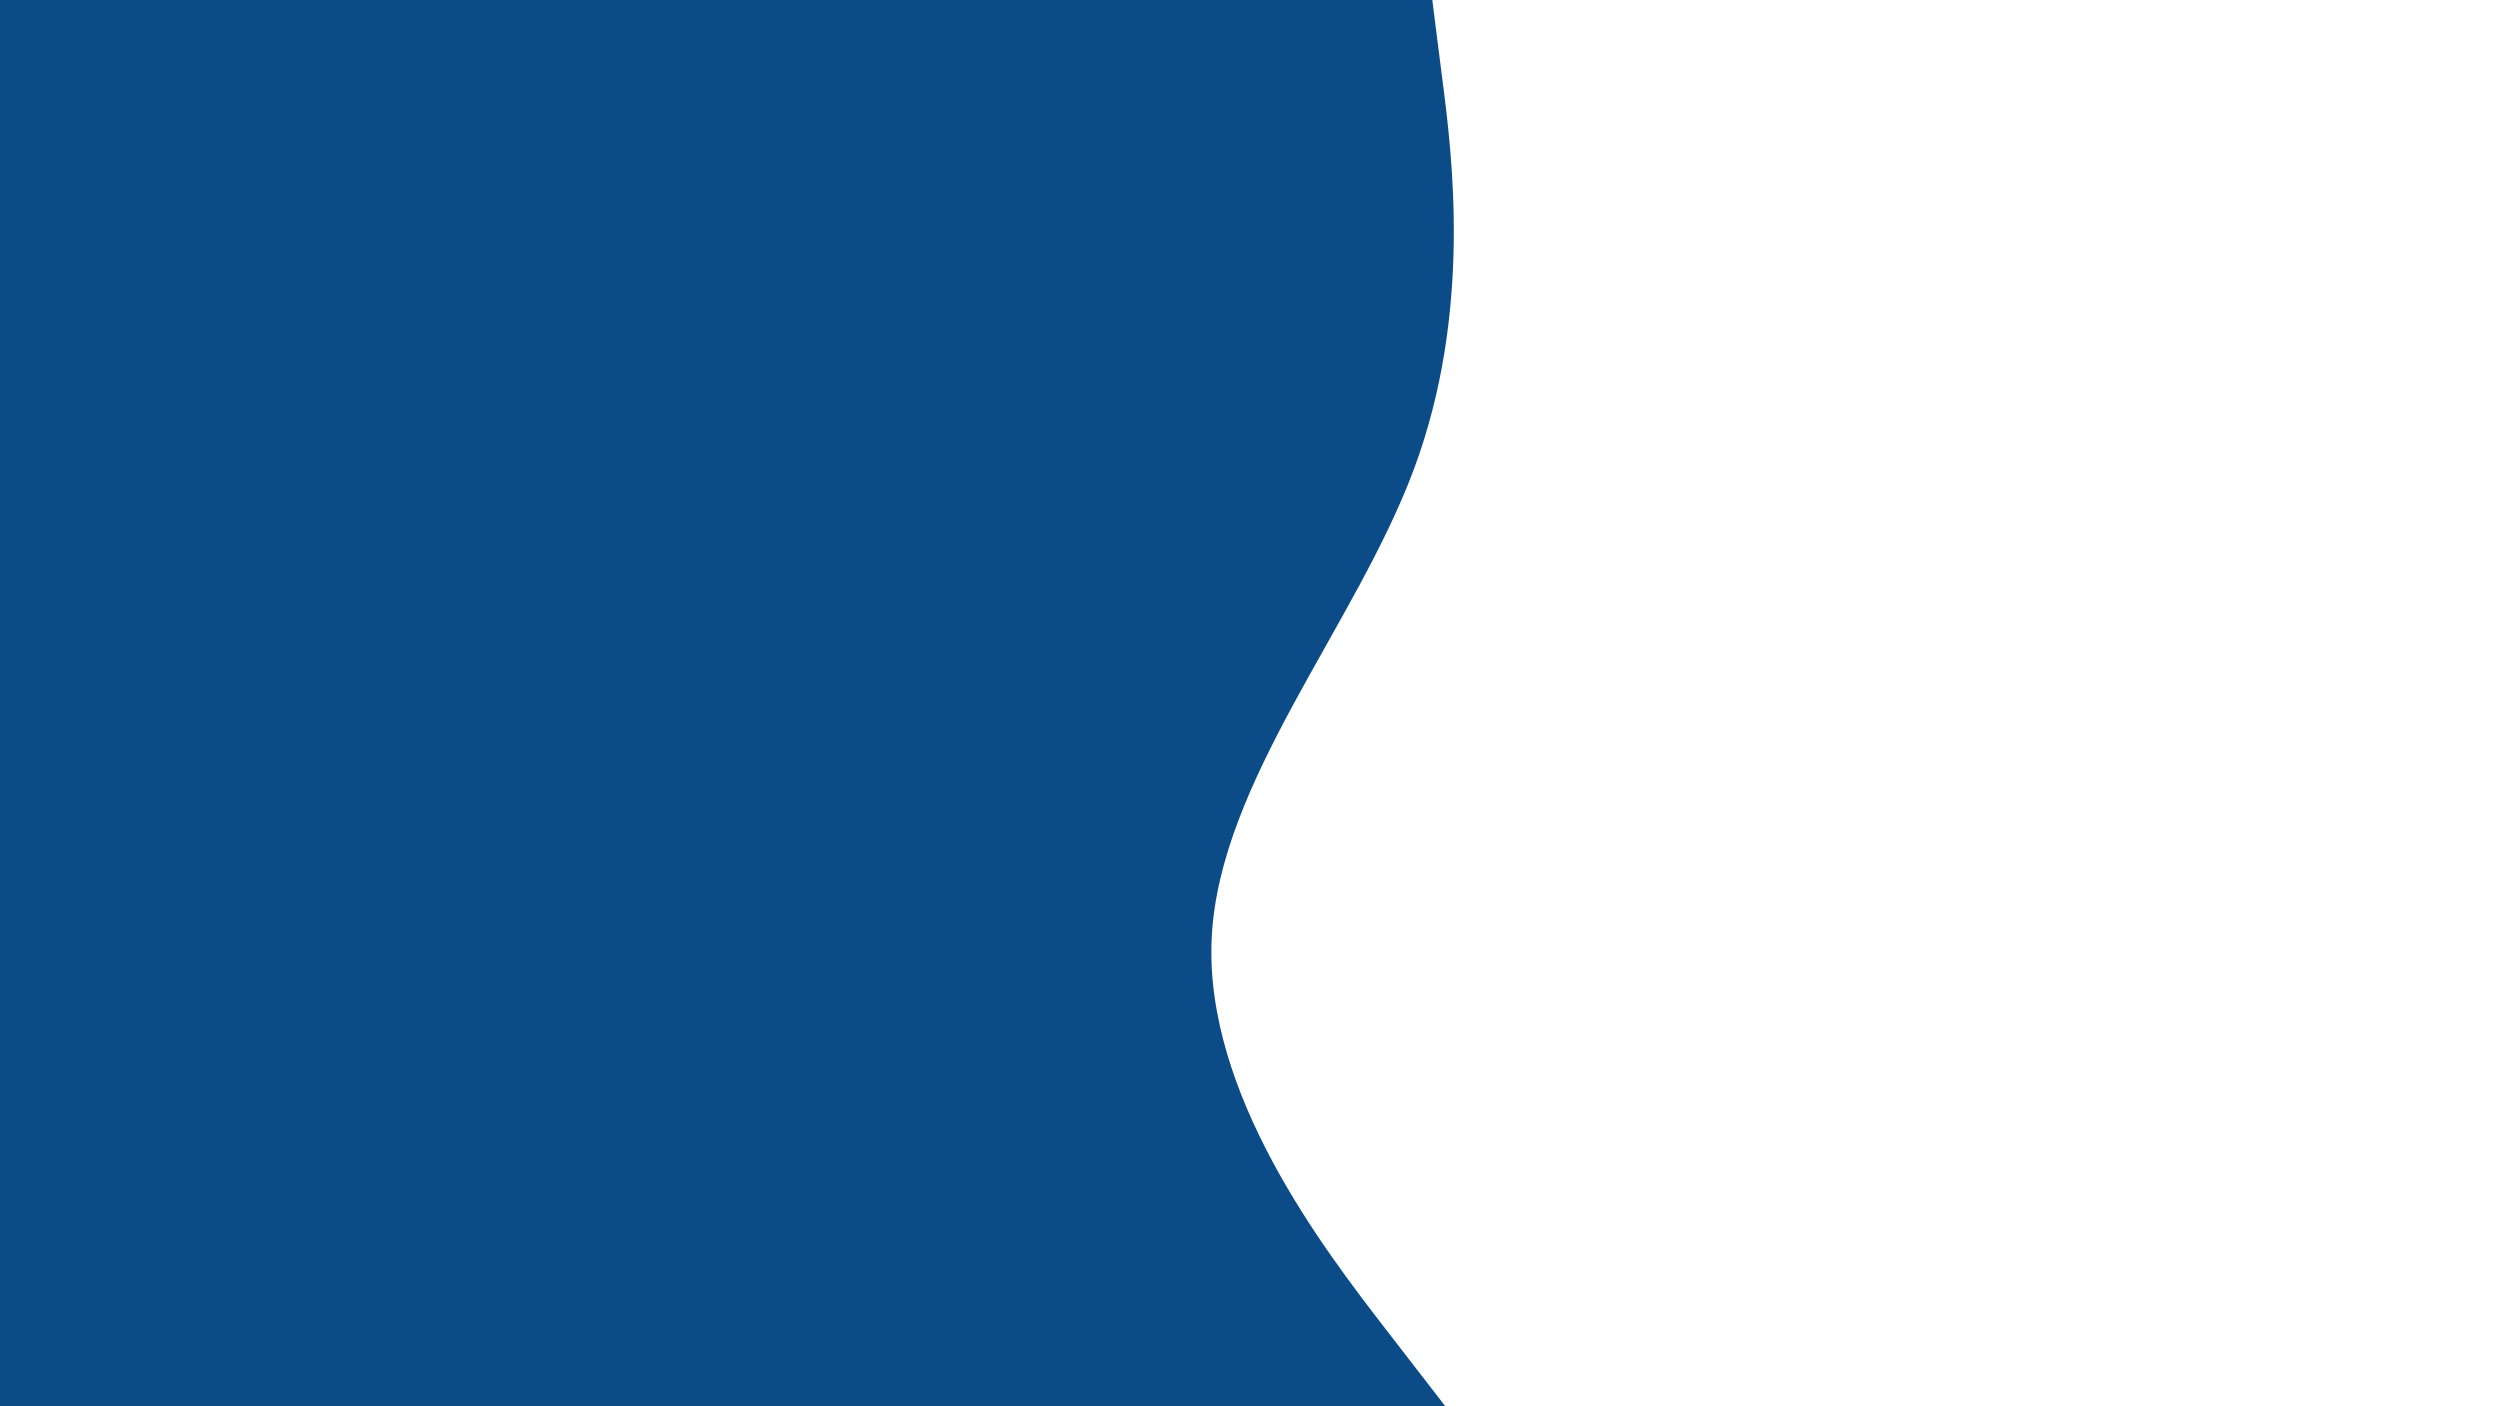 <svg id="visual" viewBox="0 0 960 540" width="960" height="540" xmlns="http://www.w3.org/2000/svg" xmlns:xlink="http://www.w3.org/1999/xlink" version="1.1"><path d="M550 0L553.8 30C557.7 60 565.3 120 543 180C520.7 240 468.3 300 465.3 360C462.3 420 508.7 480 531.8 510L555 540L0 540L0 510C0 480 0 420 0 360C0 300 0 240 0 180C0 120 0 60 0 30L0 0Z" fill="#0B4B88" stroke-linecap="round" stroke-linejoin="miter"></path></svg>